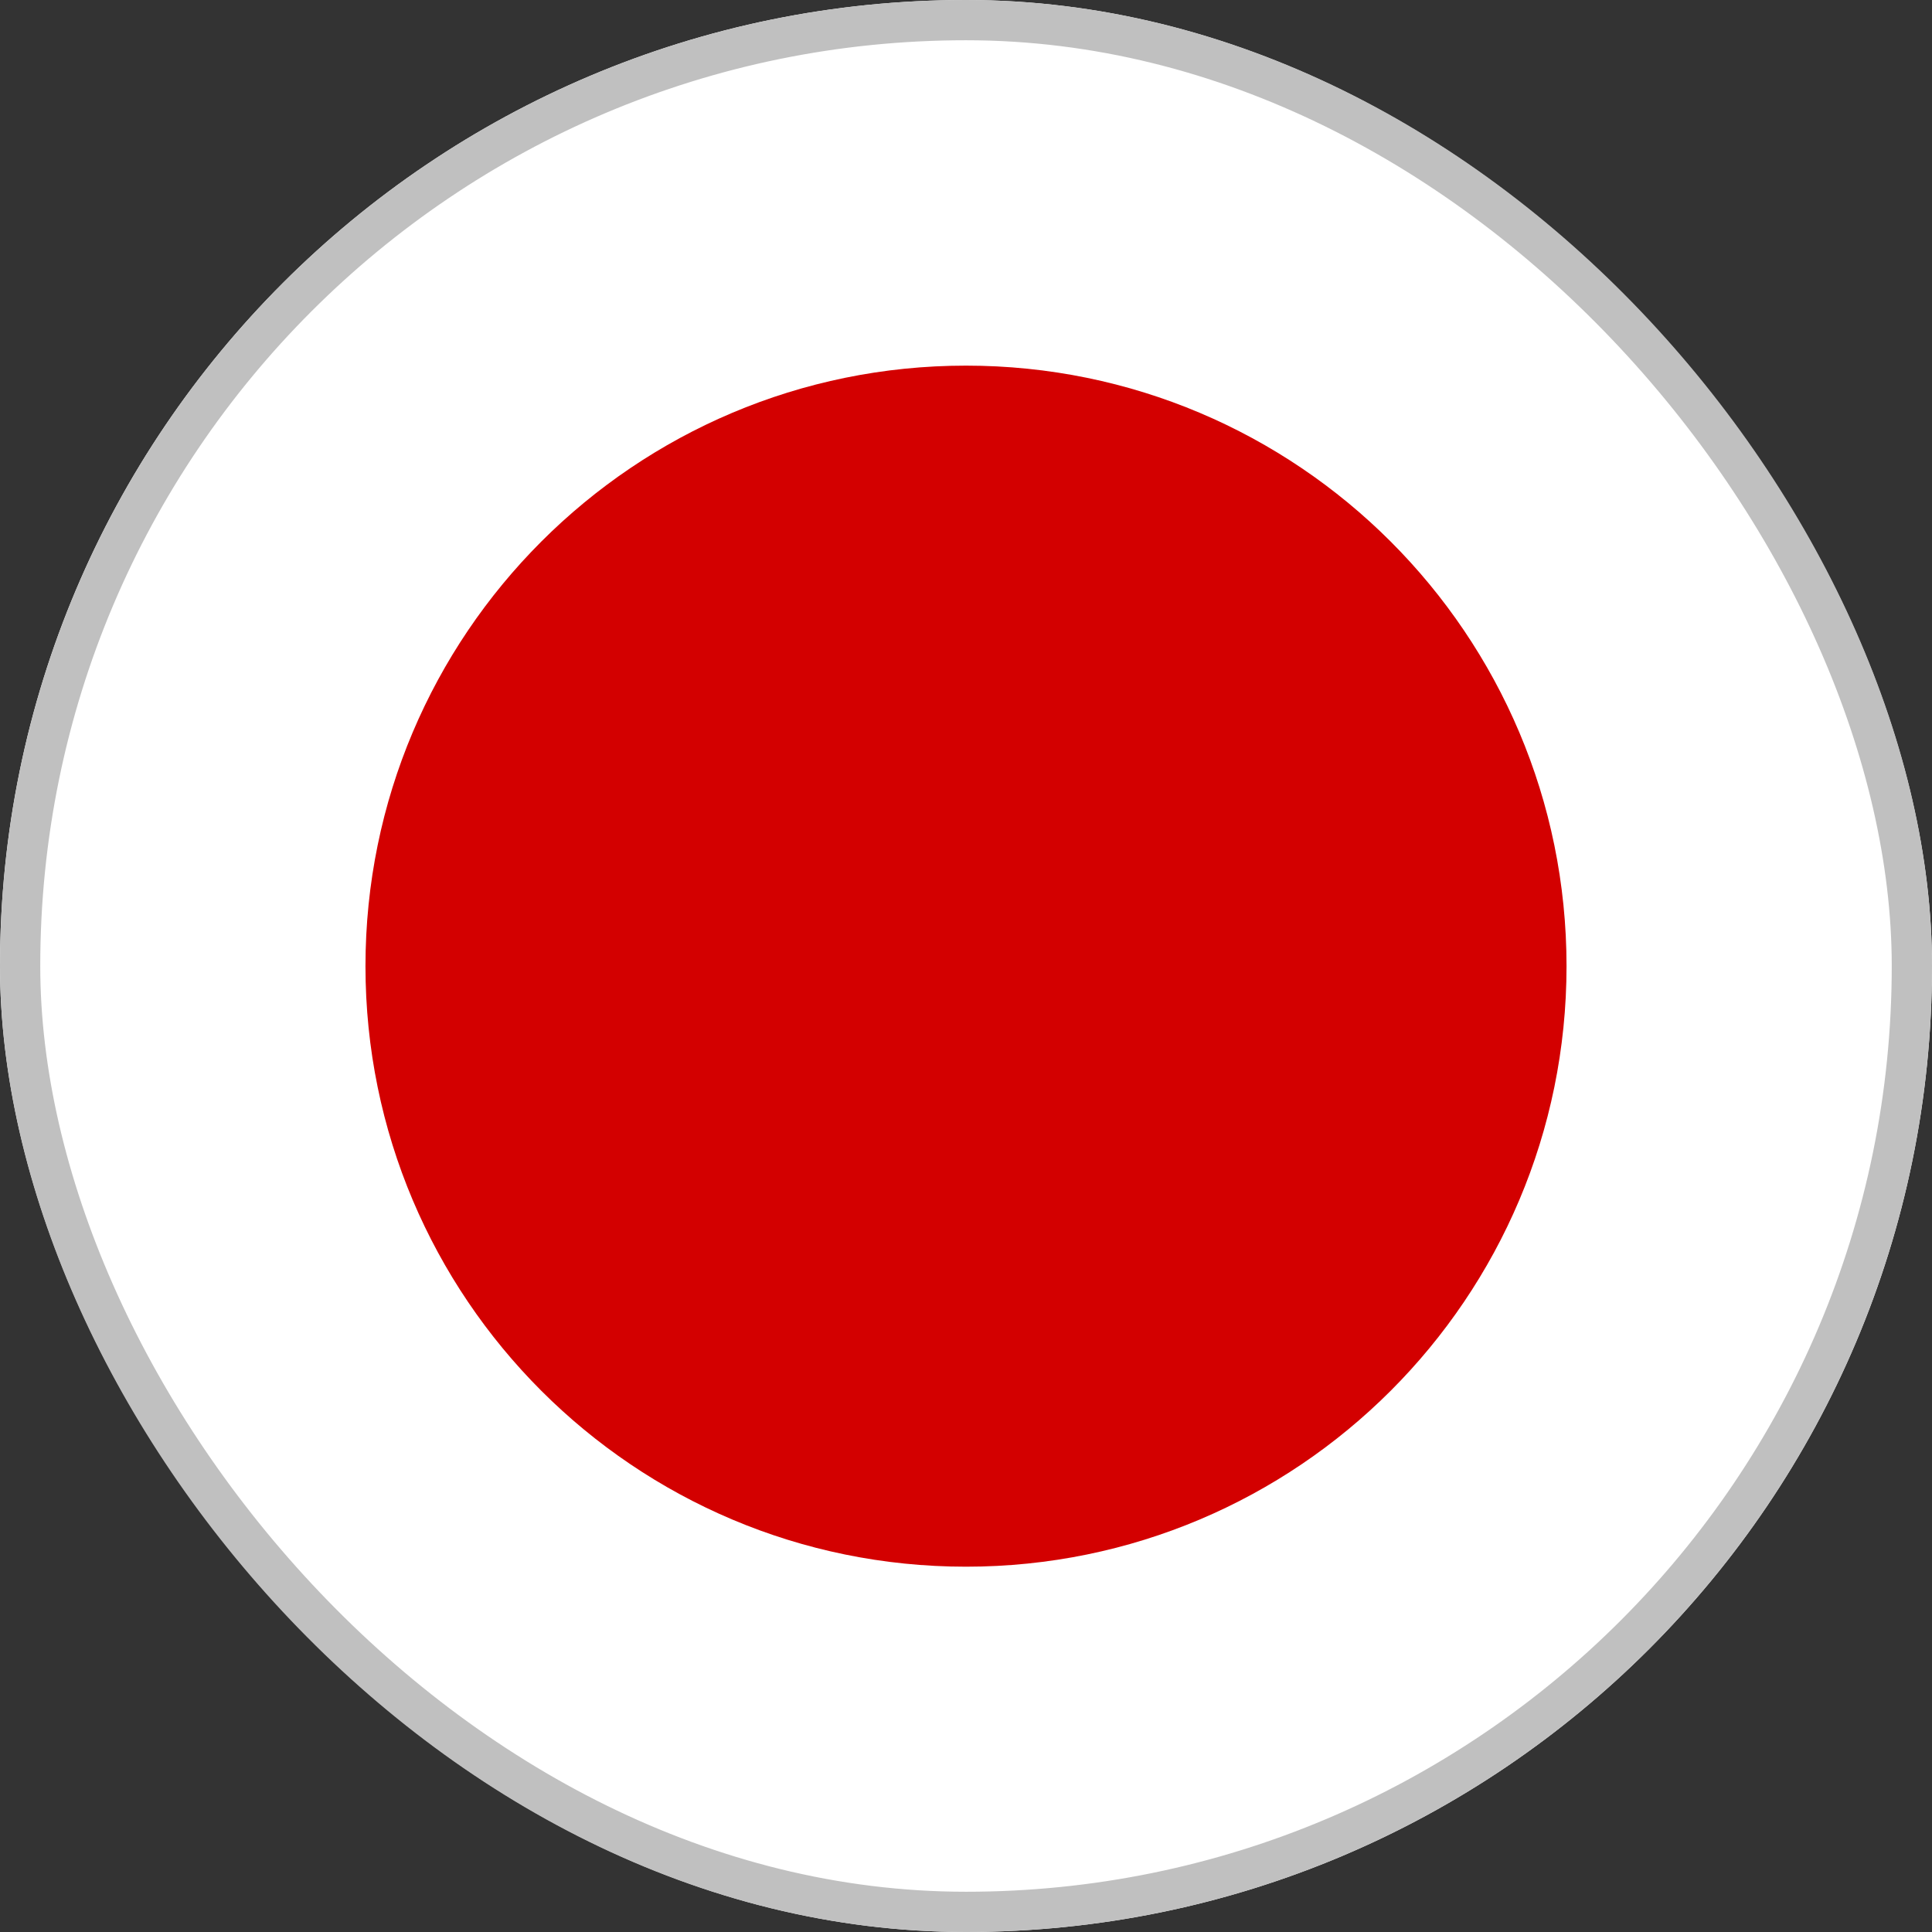 <svg width="24" height="24" viewBox="0 0 24 24" fill="none" xmlns="http://www.w3.org/2000/svg">
<rect x="0" y="0" width="24" height="24" fill="#333333" stroke="none"/>
<g clip-path="url(#clip0_7998_1290)">
<path fill-rule="evenodd" clip-rule="evenodd" d="M-6 0H30V24.001H-6V0Z" fill="white"/>
<path d="M12 19.462C16.12 19.462 19.46 16.123 19.46 12.002C19.46 7.882 16.12 4.542 12 4.542C7.88 4.542 4.54 7.882 4.54 12.002C4.54 16.123 7.88 19.462 12 19.462Z" fill="#D30000"/>
</g>
<rect x="0.25" y="0.25" width="23.5" height="23.5" rx="11.75" stroke="#C0C0C0" stroke-width="0.5"/>
<defs>
<clipPath id="clip0_7998_1290">
<rect width="24" height="24" rx="12" fill="white"/>
</clipPath>
</defs>
</svg>

